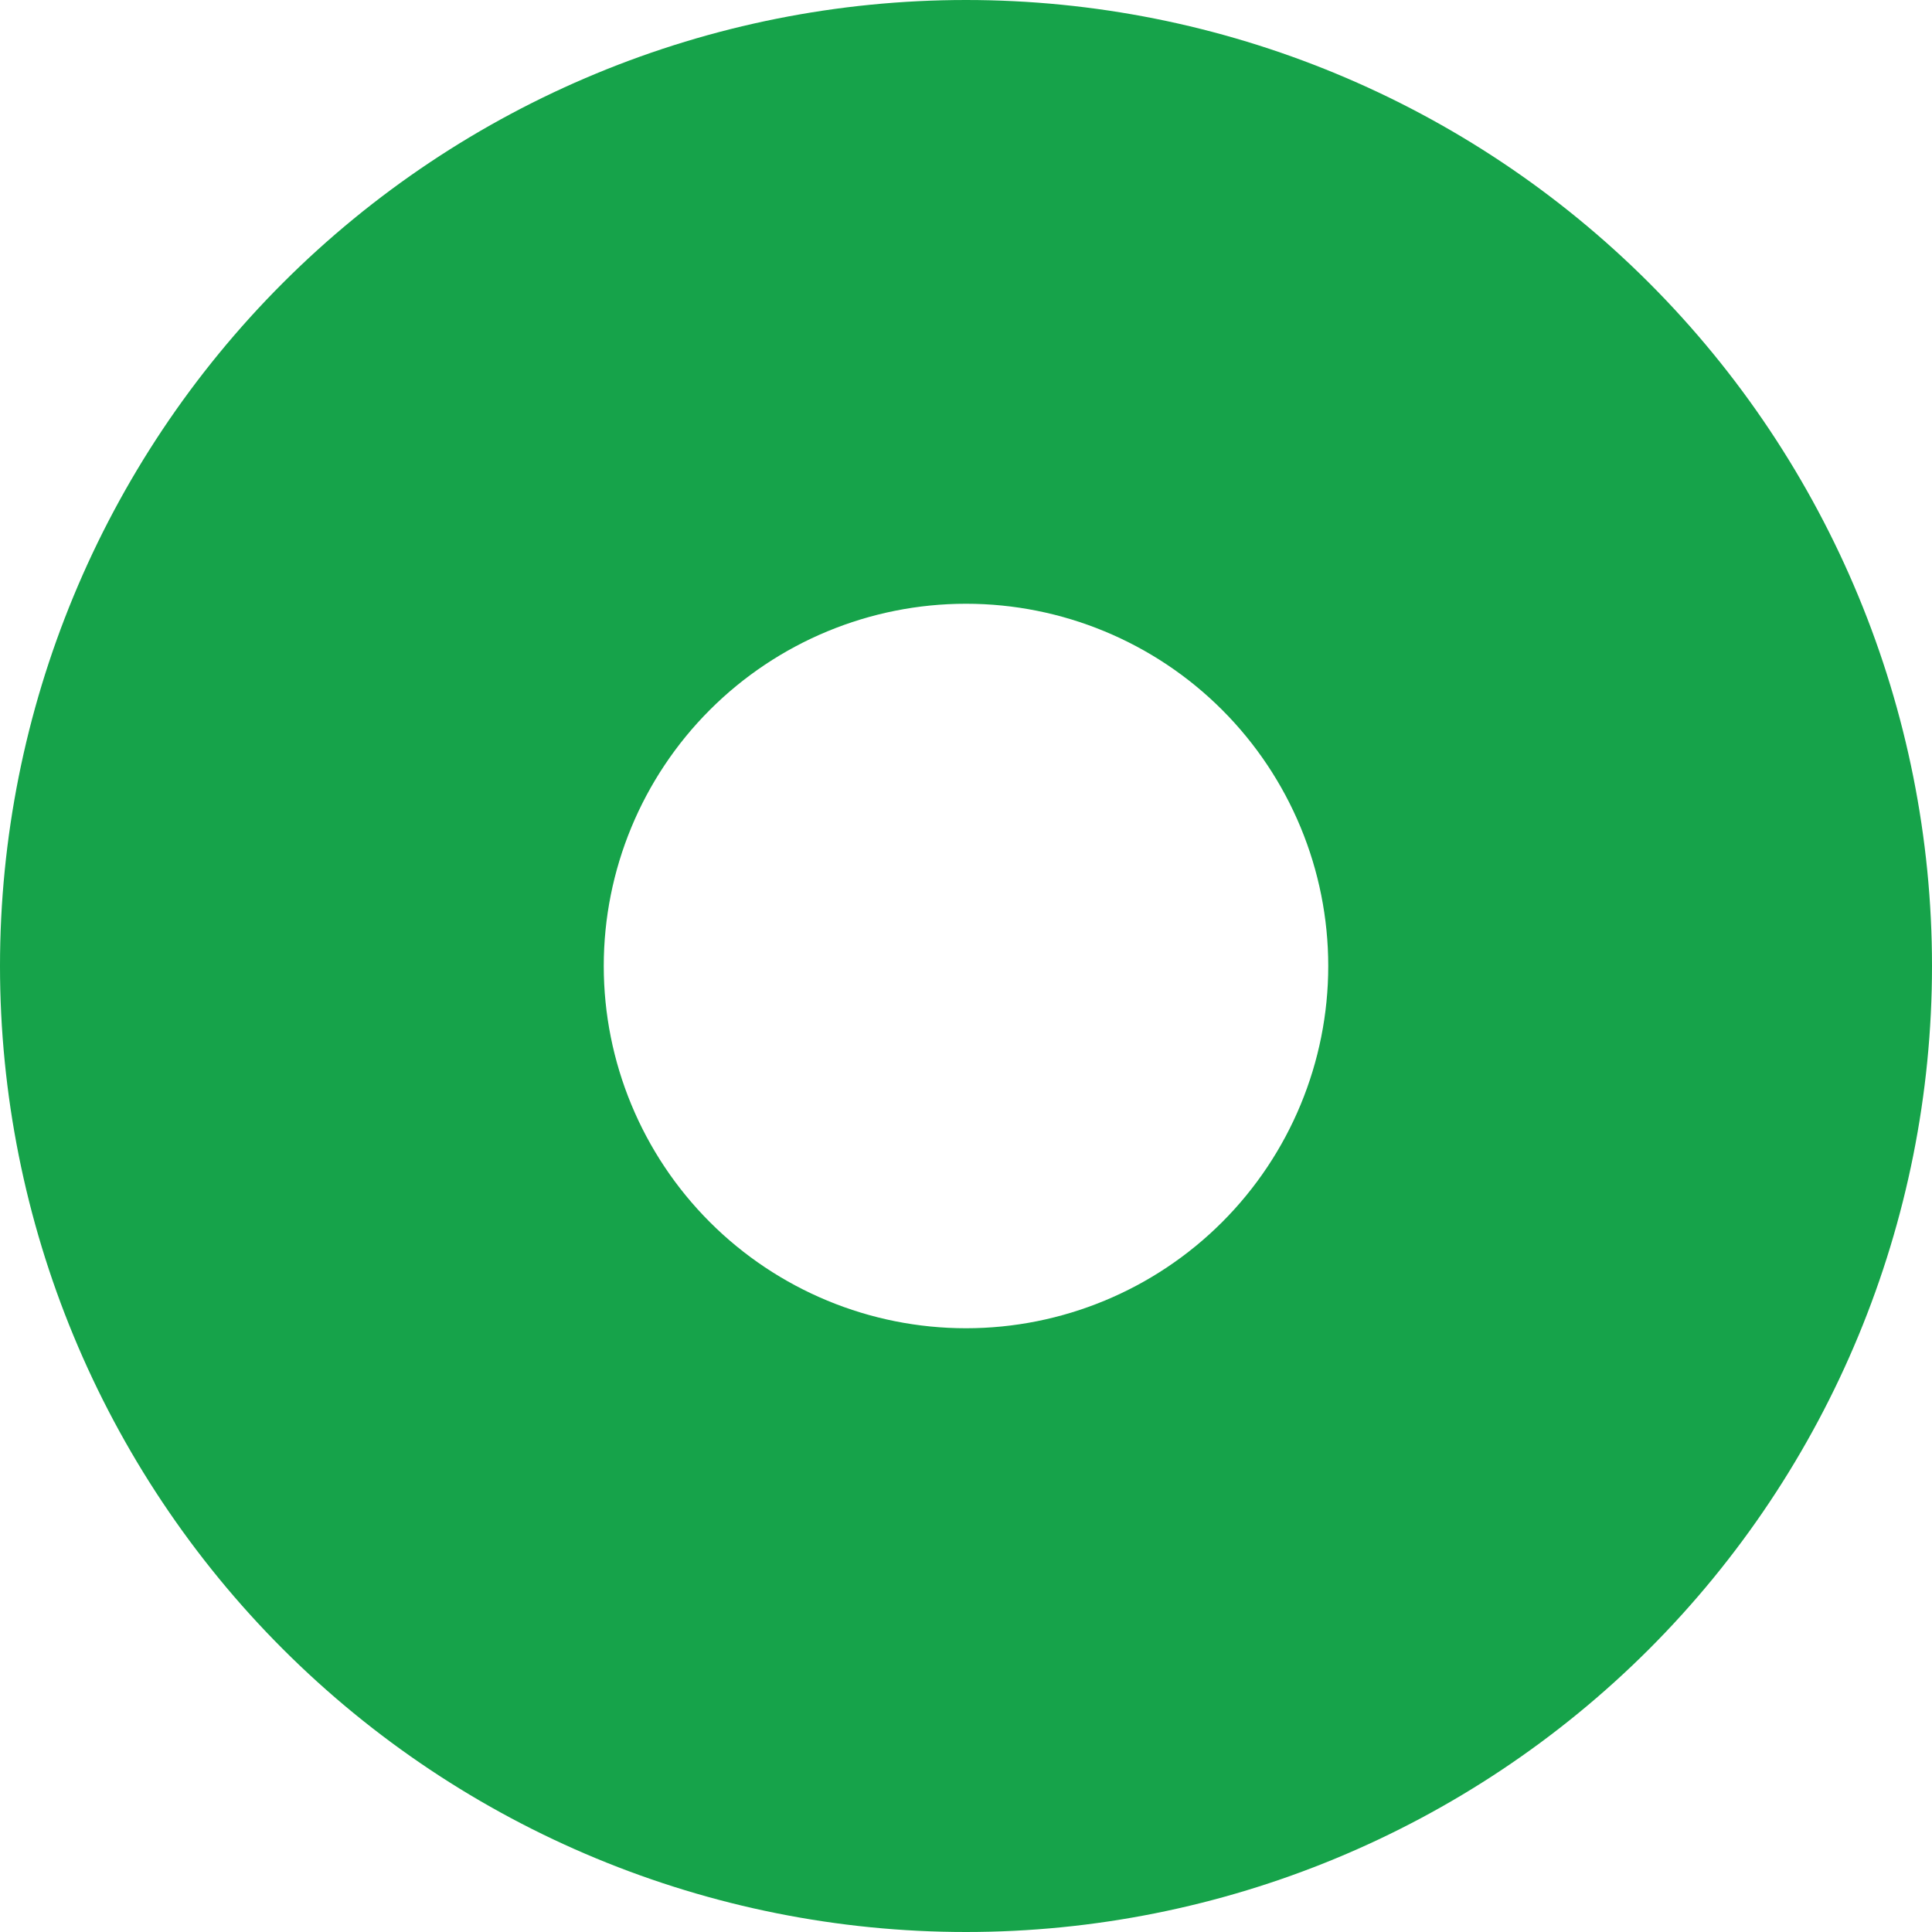 <svg width="14" height="14" viewBox="0 0 14 14" fill="none" xmlns="http://www.w3.org/2000/svg">
<g id="Frame">
<g clip-path="url(#clip0_1_812)">
<path id="Vector" d="M7 14C8.857 14 10.637 13.262 11.95 11.95C13.262 10.637 14 8.857 14 7C14 5.143 13.262 3.363 11.95 2.05C10.637 0.737 8.857 0 7 0C5.143 0 3.363 0.737 2.05 2.05C0.737 3.363 0 5.143 0 7C0 8.857 0.737 10.637 2.05 11.95C3.363 13.262 5.143 14 7 14ZM7 4.375C7.696 4.375 8.364 4.652 8.856 5.144C9.348 5.636 9.625 6.304 9.625 7C9.625 7.696 9.348 8.364 8.856 8.856C8.364 9.348 7.696 9.625 7 9.625C6.304 9.625 5.636 9.348 5.144 8.856C4.652 8.364 4.375 7.696 4.375 7C4.375 6.304 4.652 5.636 5.144 5.144C5.636 4.652 6.304 4.375 7 4.375Z" fill="#16A34A"/>
</g>
</g>
<defs>
<clipPath id="clip0_1_812">
<path d="M0 0H14V14H0V0Z" fill="white"/>
</clipPath>
</defs>
</svg>
